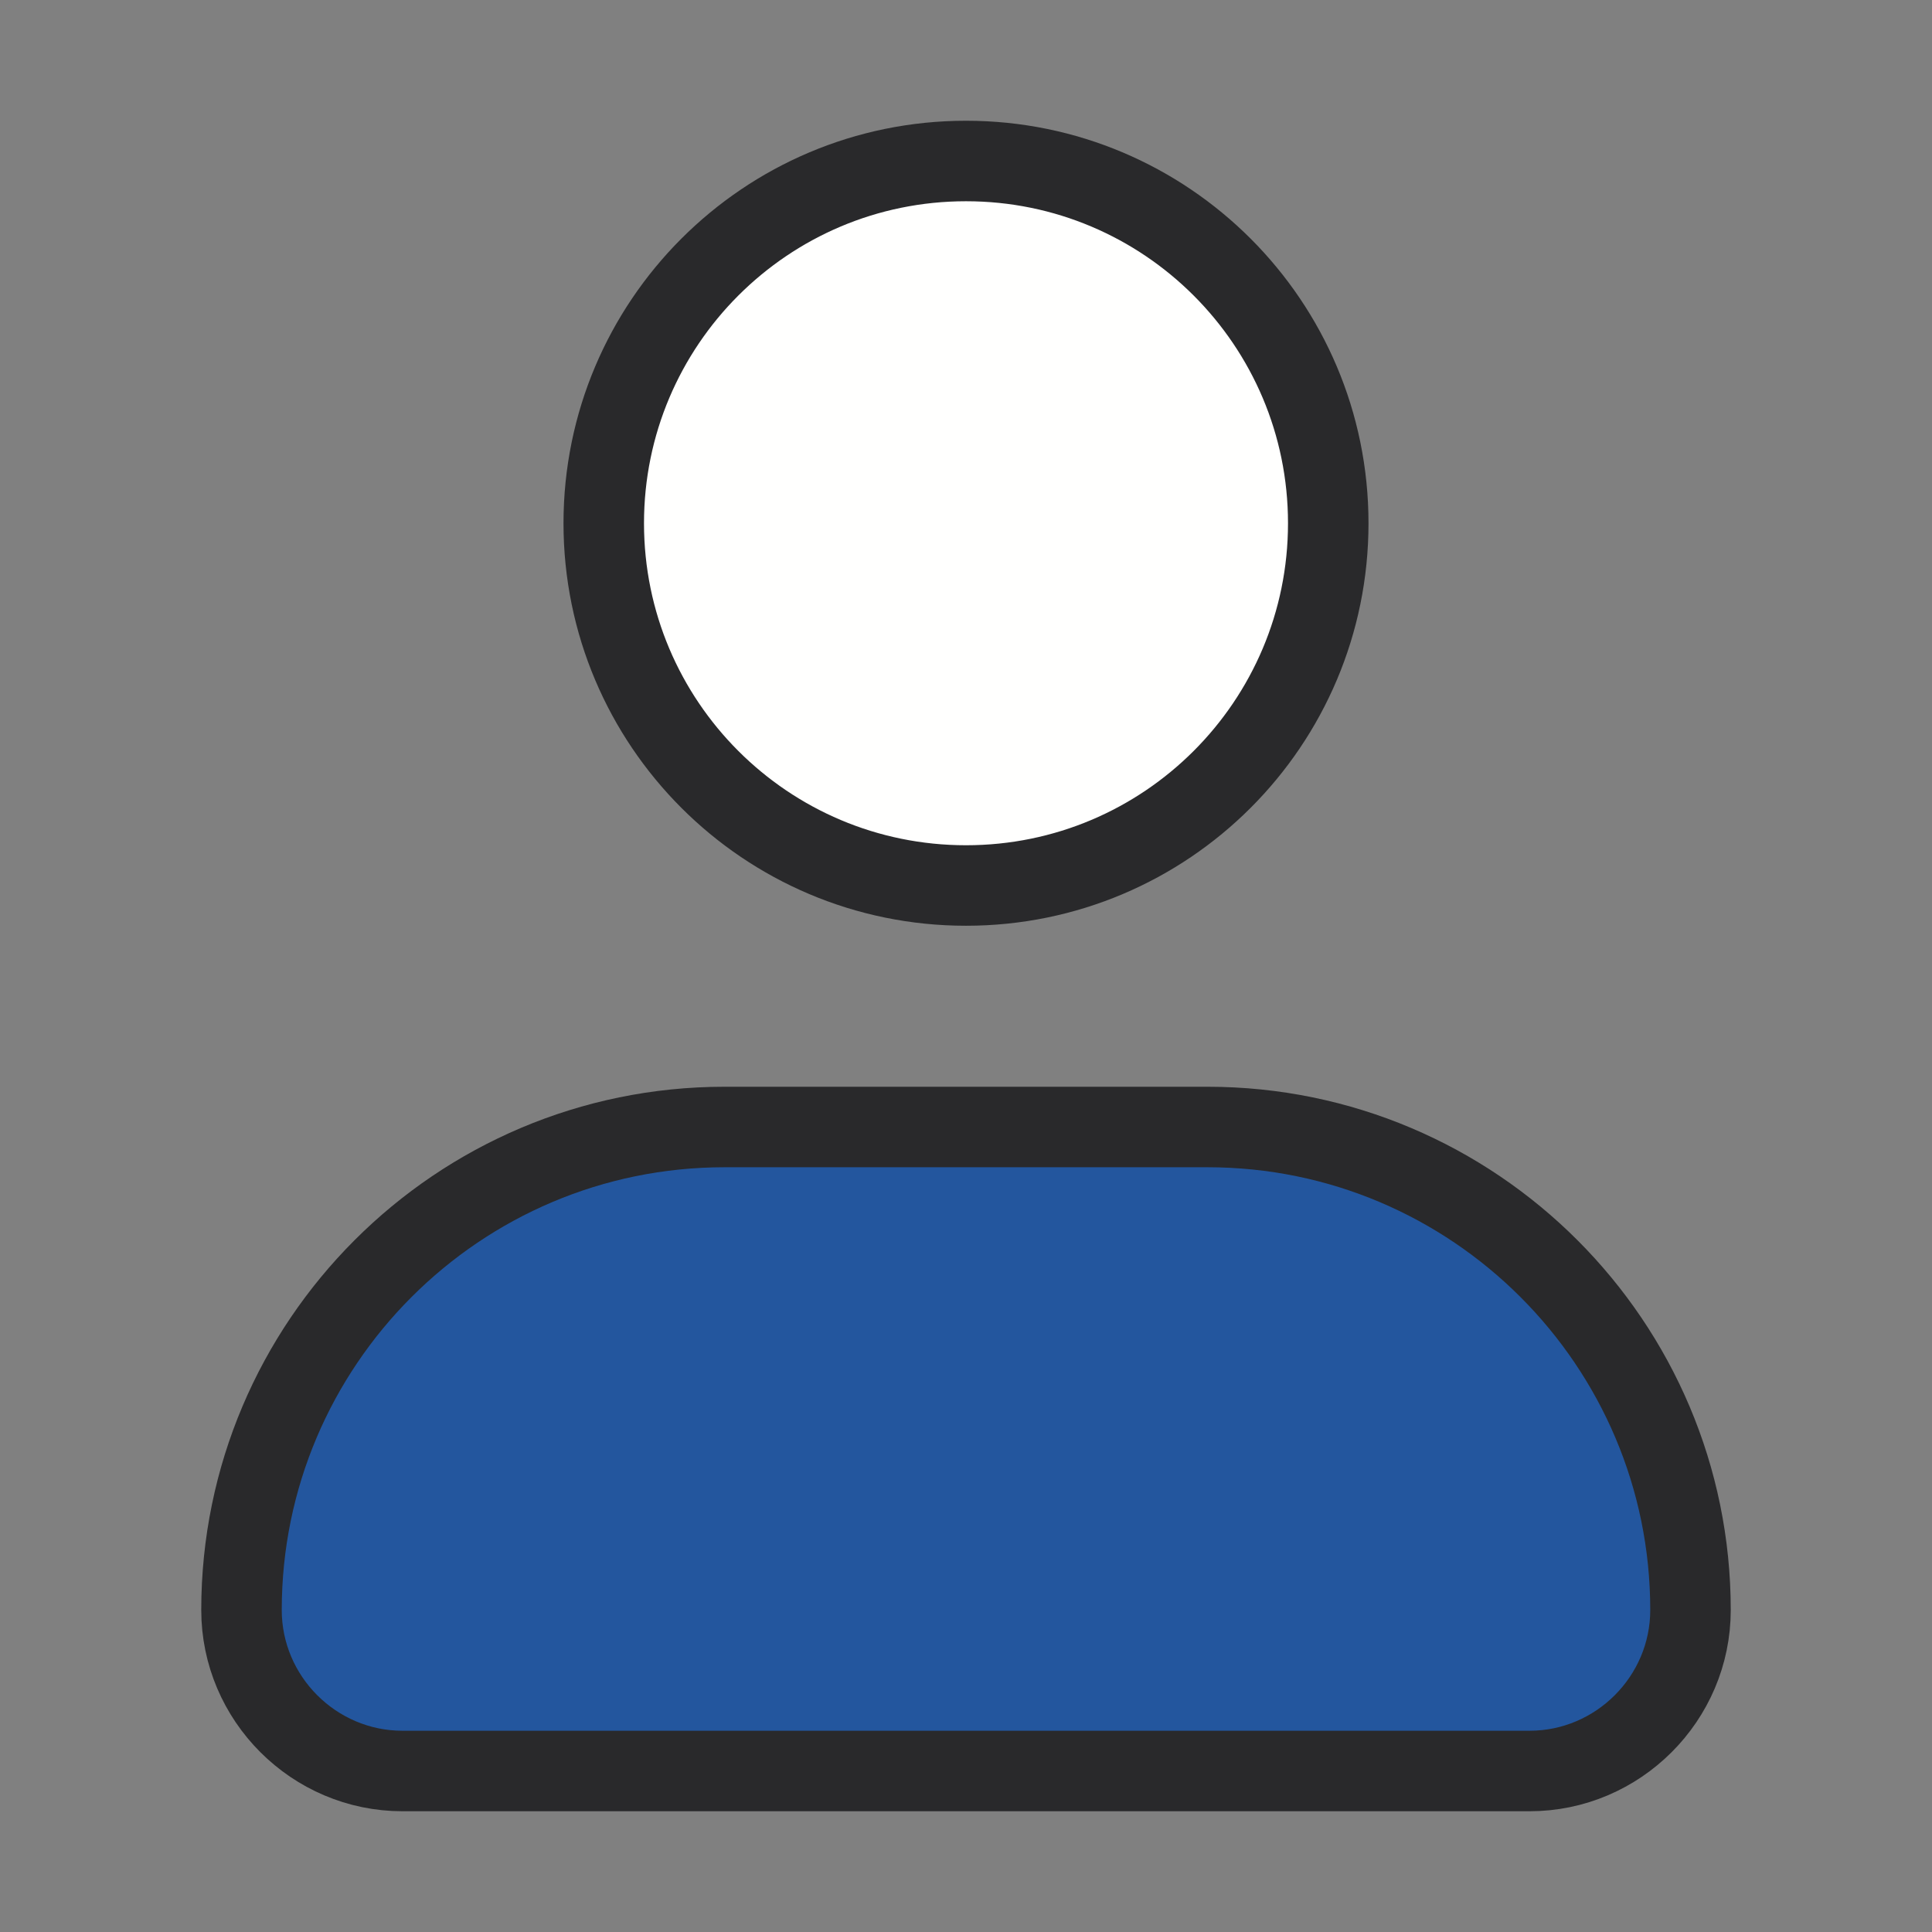 <?xml version="1.0" encoding="UTF-8"?>
<!-- Generated by Pixelmator Pro 3.6.7 -->
<svg width="72" height="72" viewBox="0 0 72 72" xmlns="http://www.w3.org/2000/svg">
    <rect x="0" y="0" width="72" height="72" fill="#808080" stroke="none"/>
    <path id="Path" fill="#fffffe" stroke="#29292b" stroke-width="3" stroke-linecap="round" stroke-linejoin="round" d="M 36 33 C 43.456 33 49.5 26.956 49.5 19.5 C 49.5 12.044 43.456 6 36 6 C 28.544 6 22.5 12.044 22.5 19.5 C 22.5 26.956 28.544 33 36 33 Z"/>
    <path id="path1" fill="#23569e" stroke="#29292b" stroke-width="3" stroke-linecap="round" stroke-linejoin="round" d="M 57 66 L 15 66 C 11.7 66 9 63.3 9 60 C 9 50.07 17.07 42 27 42 L 45 42 C 54.93 42 63 50.07 63 60 C 63 63.3 60.3 66 57 66 Z"/>
</svg>
